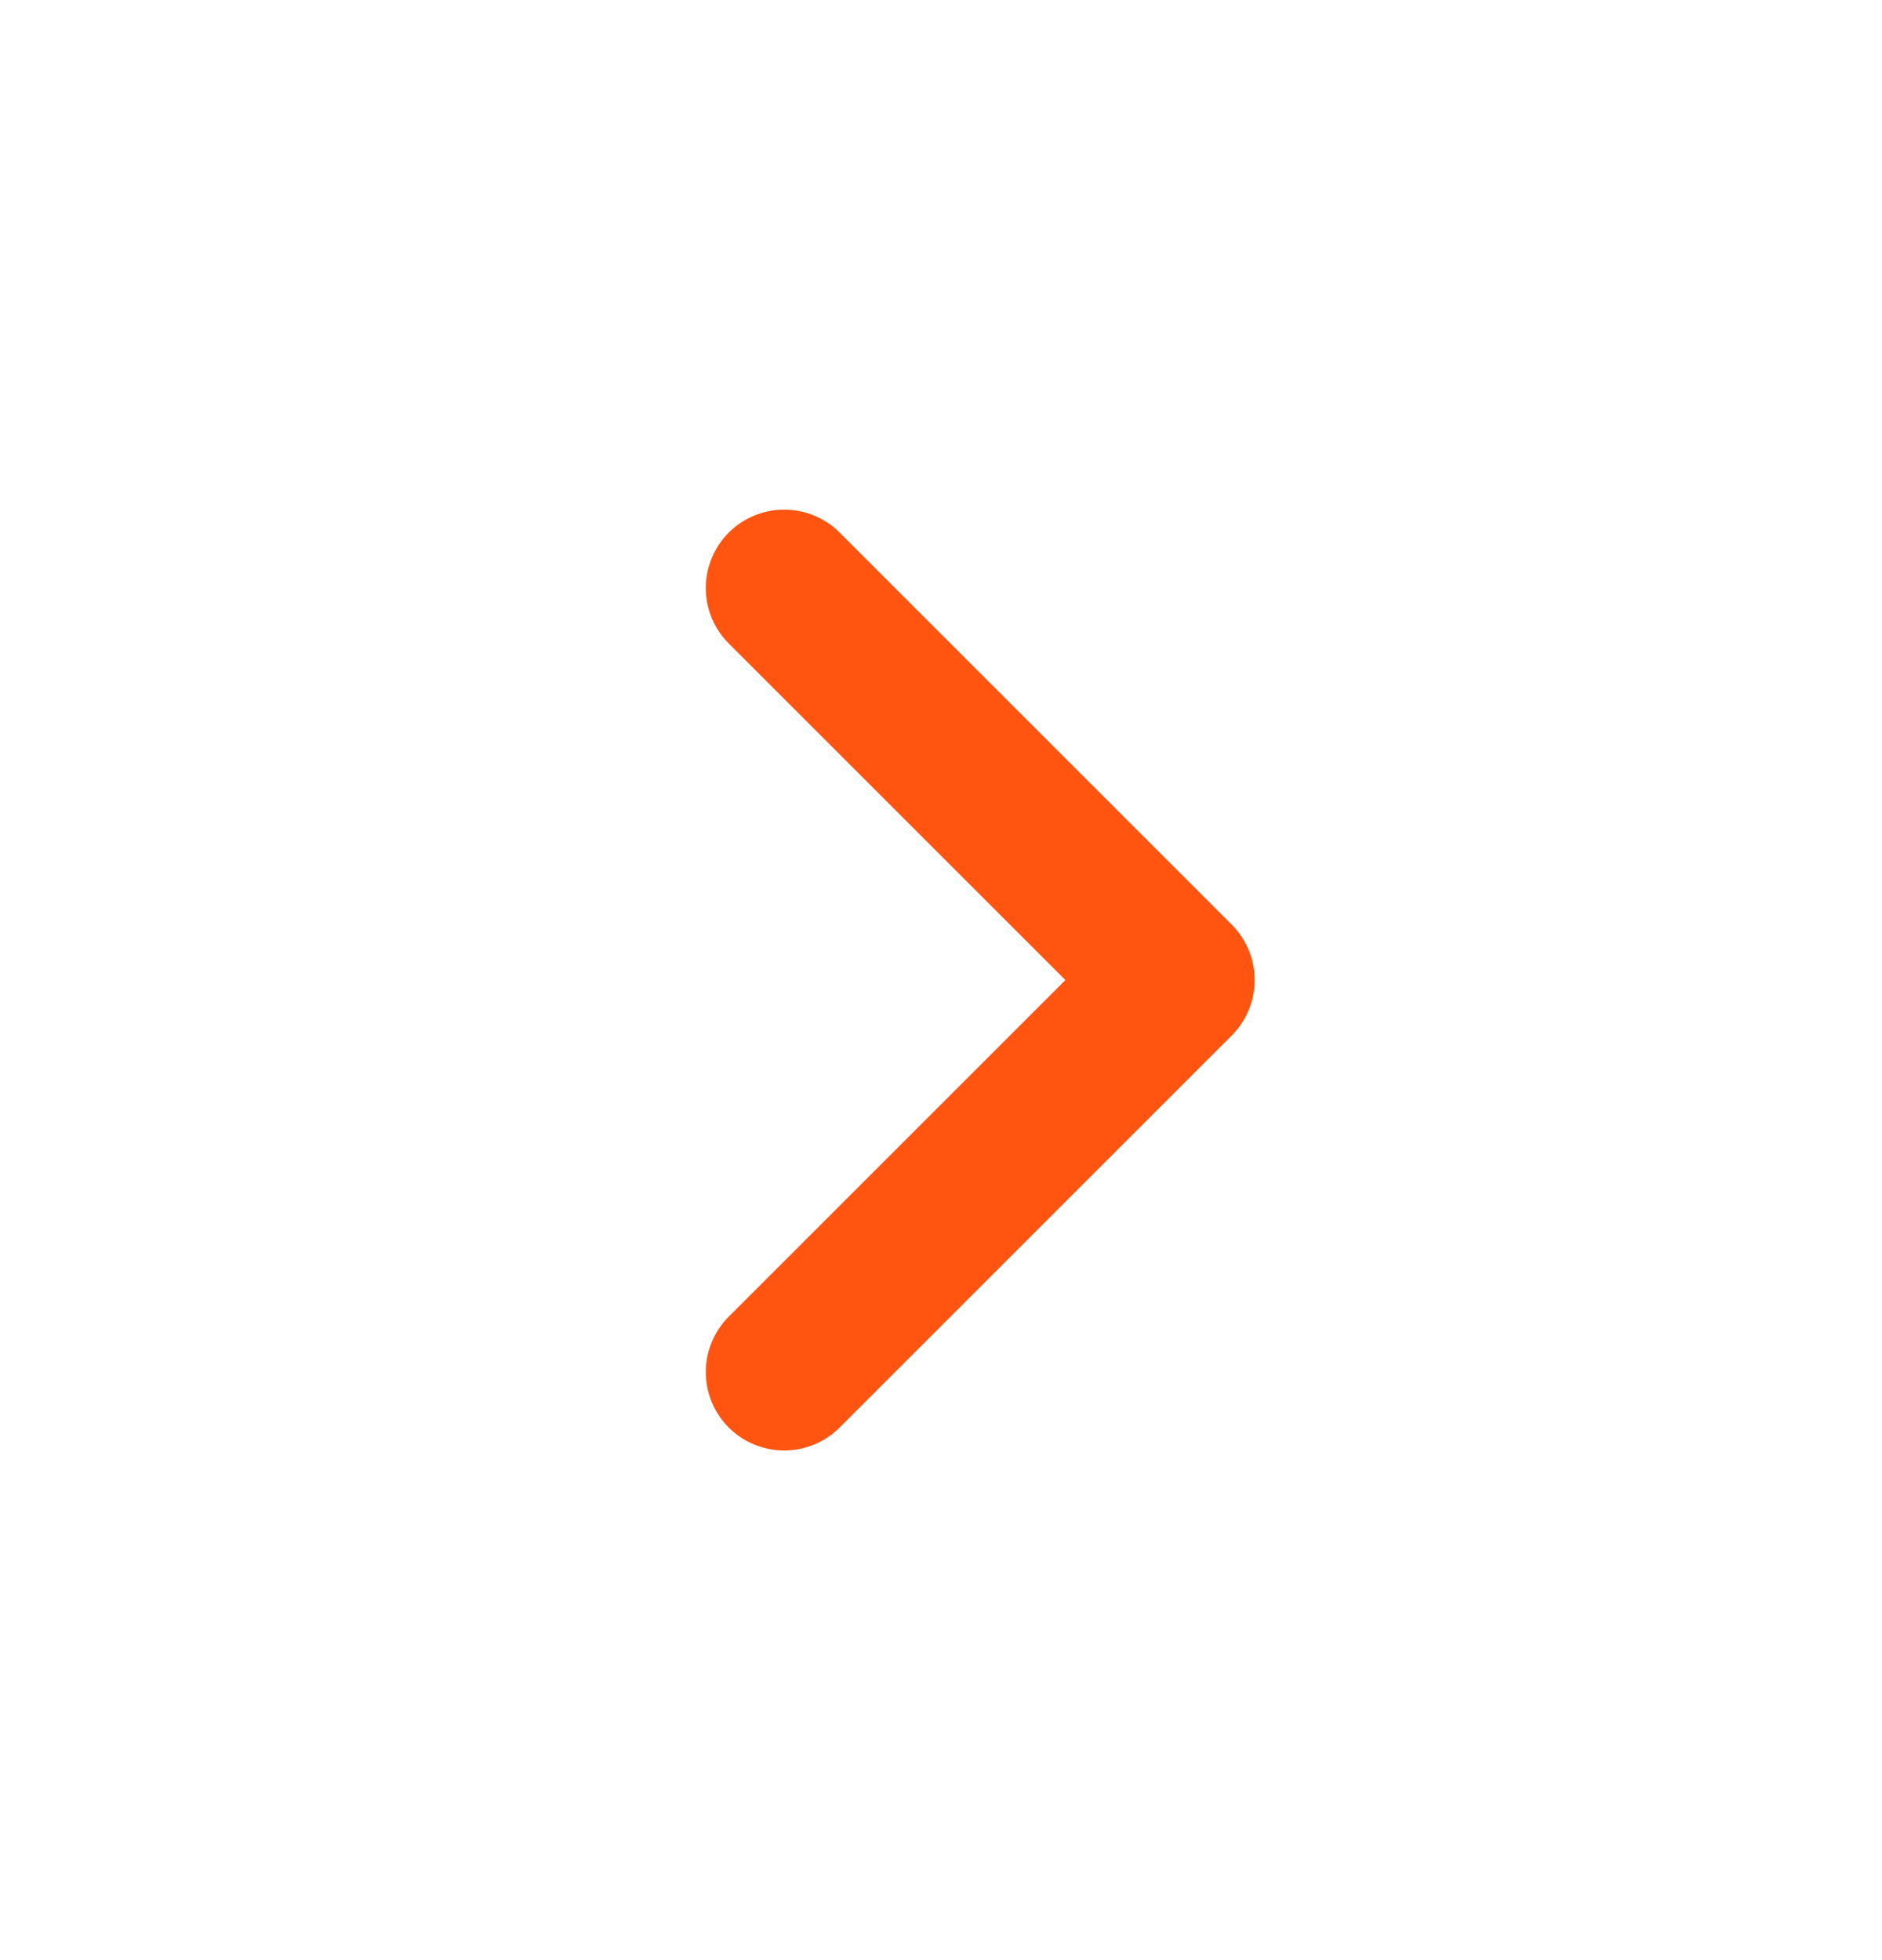 <svg width="24" height="25" viewBox="0 0 24 25" fill="none" xmlns="http://www.w3.org/2000/svg">
<g id="Arrow / Chevron_Right_L">
<path id="Vector" d="M10 17.5L15 12.5L10 7.5" stroke="#FF5511" stroke-width="2" stroke-linecap="round" stroke-linejoin="round"/>
</g>
</svg>
